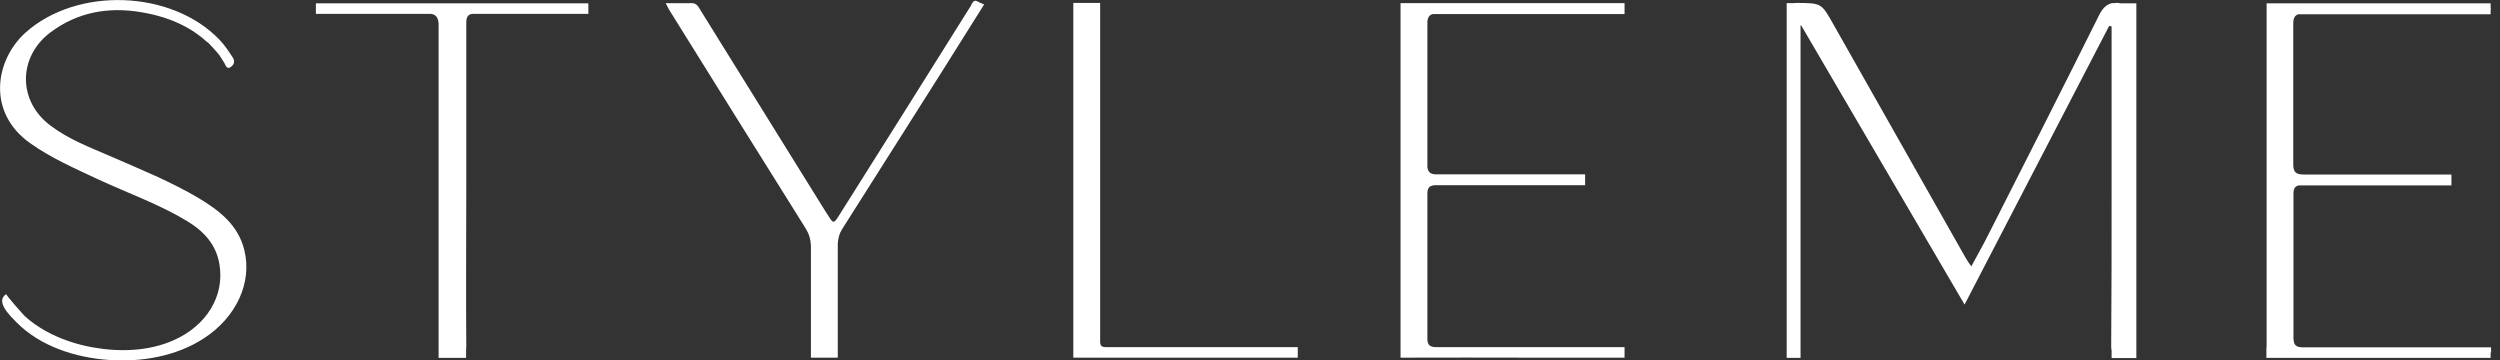 <svg width="111" height="16" viewBox="0 0 111 16" fill="none" xmlns="http://www.w3.org/2000/svg">
<rect x="0" y="0" width="111" height="16" fill="#333333" stroke="none"/>
<g clip-path="url(#clip0_1716_34181)">
<path d="M94.081 0.13C93.998 0.13 93.923 0.13 93.849 0.14H93.765C93.513 0.205 93.355 0.373 93.206 0.661C91.576 3.93 89.918 7.199 88.261 10.459C88.037 10.906 87.786 11.343 87.525 11.828C87.413 11.66 87.339 11.567 87.283 11.464C85.318 8 83.362 4.536 81.397 1.071C80.866 0.13 80.875 0.14 79.776 0.13C79.739 0.13 79.711 0.13 79.683 0.14H79.329V15.888H79.944V1.127C79.944 1.127 79.963 1.127 79.972 1.127C82.375 5.243 84.787 9.35 87.227 13.523C89.397 9.341 91.52 5.253 93.644 1.155C93.681 1.155 93.718 1.164 93.755 1.173V1.667C93.755 3.912 93.755 6.156 93.755 8.4V8.54C93.755 10.813 93.755 13.085 93.737 15.367C93.737 15.441 93.737 15.497 93.755 15.544V15.898H94.854V0.149H94.296C94.23 0.149 94.165 0.149 94.081 0.14V0.13Z" fill="white"/>
<path d="M8.829 8.801C7.59 8.065 6.249 7.525 4.927 6.948C4.005 6.547 3.055 6.193 2.245 5.579C0.782 4.489 0.792 2.524 2.245 1.434C3.455 0.531 4.815 0.298 6.259 0.54C6.938 0.652 7.6 0.848 8.214 1.174C8.568 1.36 8.894 1.593 9.192 1.863C9.257 1.891 9.323 1.984 9.369 2.03C9.425 2.086 9.481 2.142 9.527 2.198C9.639 2.319 9.742 2.44 9.825 2.58C9.872 2.654 9.919 2.729 9.965 2.803C9.993 2.859 10.021 2.934 10.068 2.98C10.123 3.036 10.179 3.018 10.235 2.98C10.394 2.878 10.449 2.72 10.328 2.543C10.151 2.273 9.974 2.003 9.742 1.76C7.609 -0.456 3.409 -0.596 1.127 1.453C-0.214 2.664 -0.596 4.983 1.332 6.352C2.272 7.022 3.325 7.479 4.359 7.963C5.681 8.578 7.059 9.062 8.307 9.816C9.034 10.254 9.593 10.841 9.742 11.726C9.984 13.15 9.164 14.463 7.711 15.106C6.603 15.6 5.299 15.637 4.117 15.423C3.381 15.292 2.664 15.05 2.012 14.687C1.686 14.501 1.369 14.287 1.099 14.035C1.025 13.961 0.242 13.085 0.279 13.057C-0.242 13.383 0.484 14.054 0.736 14.315C1.798 15.386 3.362 15.879 4.834 15.982C6.277 16.084 7.823 15.823 9.052 15.022C10.487 14.091 11.204 12.554 10.85 11.111C10.58 9.993 9.742 9.351 8.829 8.801Z" fill="white"/>
<path d="M63.627 0.624H72.13V0.428C72.13 0.428 72.13 0.428 72.13 0.41C72.13 0.4 72.13 0.391 72.13 0.382V0.14H63.376H62.184V0.661C62.184 0.661 62.184 0.661 62.184 0.671C62.184 0.764 62.184 0.866 62.184 0.959V15.879H62.65C62.65 15.879 62.687 15.879 62.705 15.879C64.307 15.87 65.9 15.879 67.502 15.879H72.13V15.413H71.609C71.609 15.413 71.599 15.413 71.59 15.413C71.469 15.413 71.348 15.413 71.227 15.413H63.739C63.506 15.404 63.395 15.329 63.376 15.097V8.531C63.395 8.326 63.488 8.242 63.693 8.224H70.379V7.739H63.702C63.497 7.721 63.404 7.627 63.376 7.423V0.941C63.404 0.745 63.478 0.652 63.627 0.624Z" fill="white"/>
<path d="M110.612 15.637C110.612 15.637 110.612 15.609 110.603 15.6V15.423H110.435C110.435 15.423 110.342 15.423 110.286 15.423C110.174 15.423 110.072 15.423 109.96 15.423C107.399 15.423 104.838 15.423 102.277 15.423C101.951 15.423 101.839 15.339 101.83 15.013V8.615C101.83 8.373 101.895 8.27 102.063 8.233H108.843V7.749H108.489C108.396 7.749 108.302 7.749 108.209 7.749C106.235 7.749 104.27 7.749 102.295 7.749C101.96 7.749 101.83 7.665 101.821 7.329V1.052C101.821 0.82 101.876 0.689 102.044 0.633H110.584V0.438C110.584 0.438 110.593 0.419 110.593 0.4C110.593 0.373 110.584 0.363 110.584 0.345V0.149H110.361C110.286 0.149 110.202 0.149 110.128 0.149C107.129 0.149 104.139 0.149 101.141 0.149C101.103 0.149 101.075 0.149 101.038 0.149H100.638V15.423H100.628V15.888H110.584V15.693C110.584 15.693 110.593 15.655 110.593 15.627L110.612 15.637Z" fill="white"/>
<path d="M43.138 0.205C41.257 3.213 39.18 6.51 37.29 9.509C37.01 9.956 37.01 9.956 36.731 9.509C36.731 9.499 36.712 9.481 36.703 9.471C34.84 6.473 32.978 3.474 31.115 0.475C31.022 0.326 30.948 0.14 30.715 0.14C30.351 0.149 29.988 0.14 29.56 0.14C29.634 0.289 29.672 0.373 29.718 0.447C31.73 3.679 33.751 6.92 35.772 10.142C35.921 10.384 35.995 10.626 36.005 10.915V13.905C36.005 14.435 36.005 14.957 36.005 15.488C36.005 15.506 36.005 15.516 36.005 15.534V15.879H37.197V10.813C37.215 10.58 37.262 10.375 37.392 10.17C38.826 7.907 40.261 5.644 41.695 3.381C42.365 2.319 43.027 1.267 43.697 0.196C43.315 0.065 43.306 -0.093 43.129 0.196L43.138 0.205Z" fill="white"/>
<path d="M25.825 0.149H14.314C14.314 0.149 14.277 0.149 14.258 0.149H14.025V0.615H14.156C14.156 0.615 14.24 0.615 14.277 0.615H16.316C16.493 0.615 16.661 0.615 16.838 0.615H19.138C19.371 0.652 19.455 0.792 19.474 1.052V15.888H20.694V15.525C20.694 15.525 20.703 15.46 20.703 15.423C20.684 13.029 20.703 10.645 20.703 8.251C20.703 7.888 20.703 7.525 20.703 7.171V0.969C20.712 0.745 20.787 0.643 20.964 0.615H26.123V0.149H25.918C25.918 0.149 25.844 0.149 25.816 0.149H25.825Z" fill="white"/>
<path d="M57.043 15.413C54.547 15.413 52.051 15.413 49.555 15.413C49.536 15.413 49.527 15.413 49.518 15.413H49.136C48.913 15.413 48.857 15.367 48.847 15.18V14.864C48.847 14.864 48.847 14.78 48.847 14.724C48.847 10.831 48.847 6.938 48.847 3.045C48.847 2.189 48.847 1.341 48.847 0.484C48.847 0.466 48.847 0.447 48.847 0.419V0.13H47.655V15.879H48.093C48.093 15.879 48.112 15.879 48.13 15.879C49.201 15.879 50.272 15.879 51.353 15.879H57.62V15.413H57.062H57.043Z" fill="white"/>
</g>
<defs>
<clipPath id="clip0_1716_34181">
<rect width="110.612" height="16" fill="white"/>
</clipPath>
</defs>
</svg>
